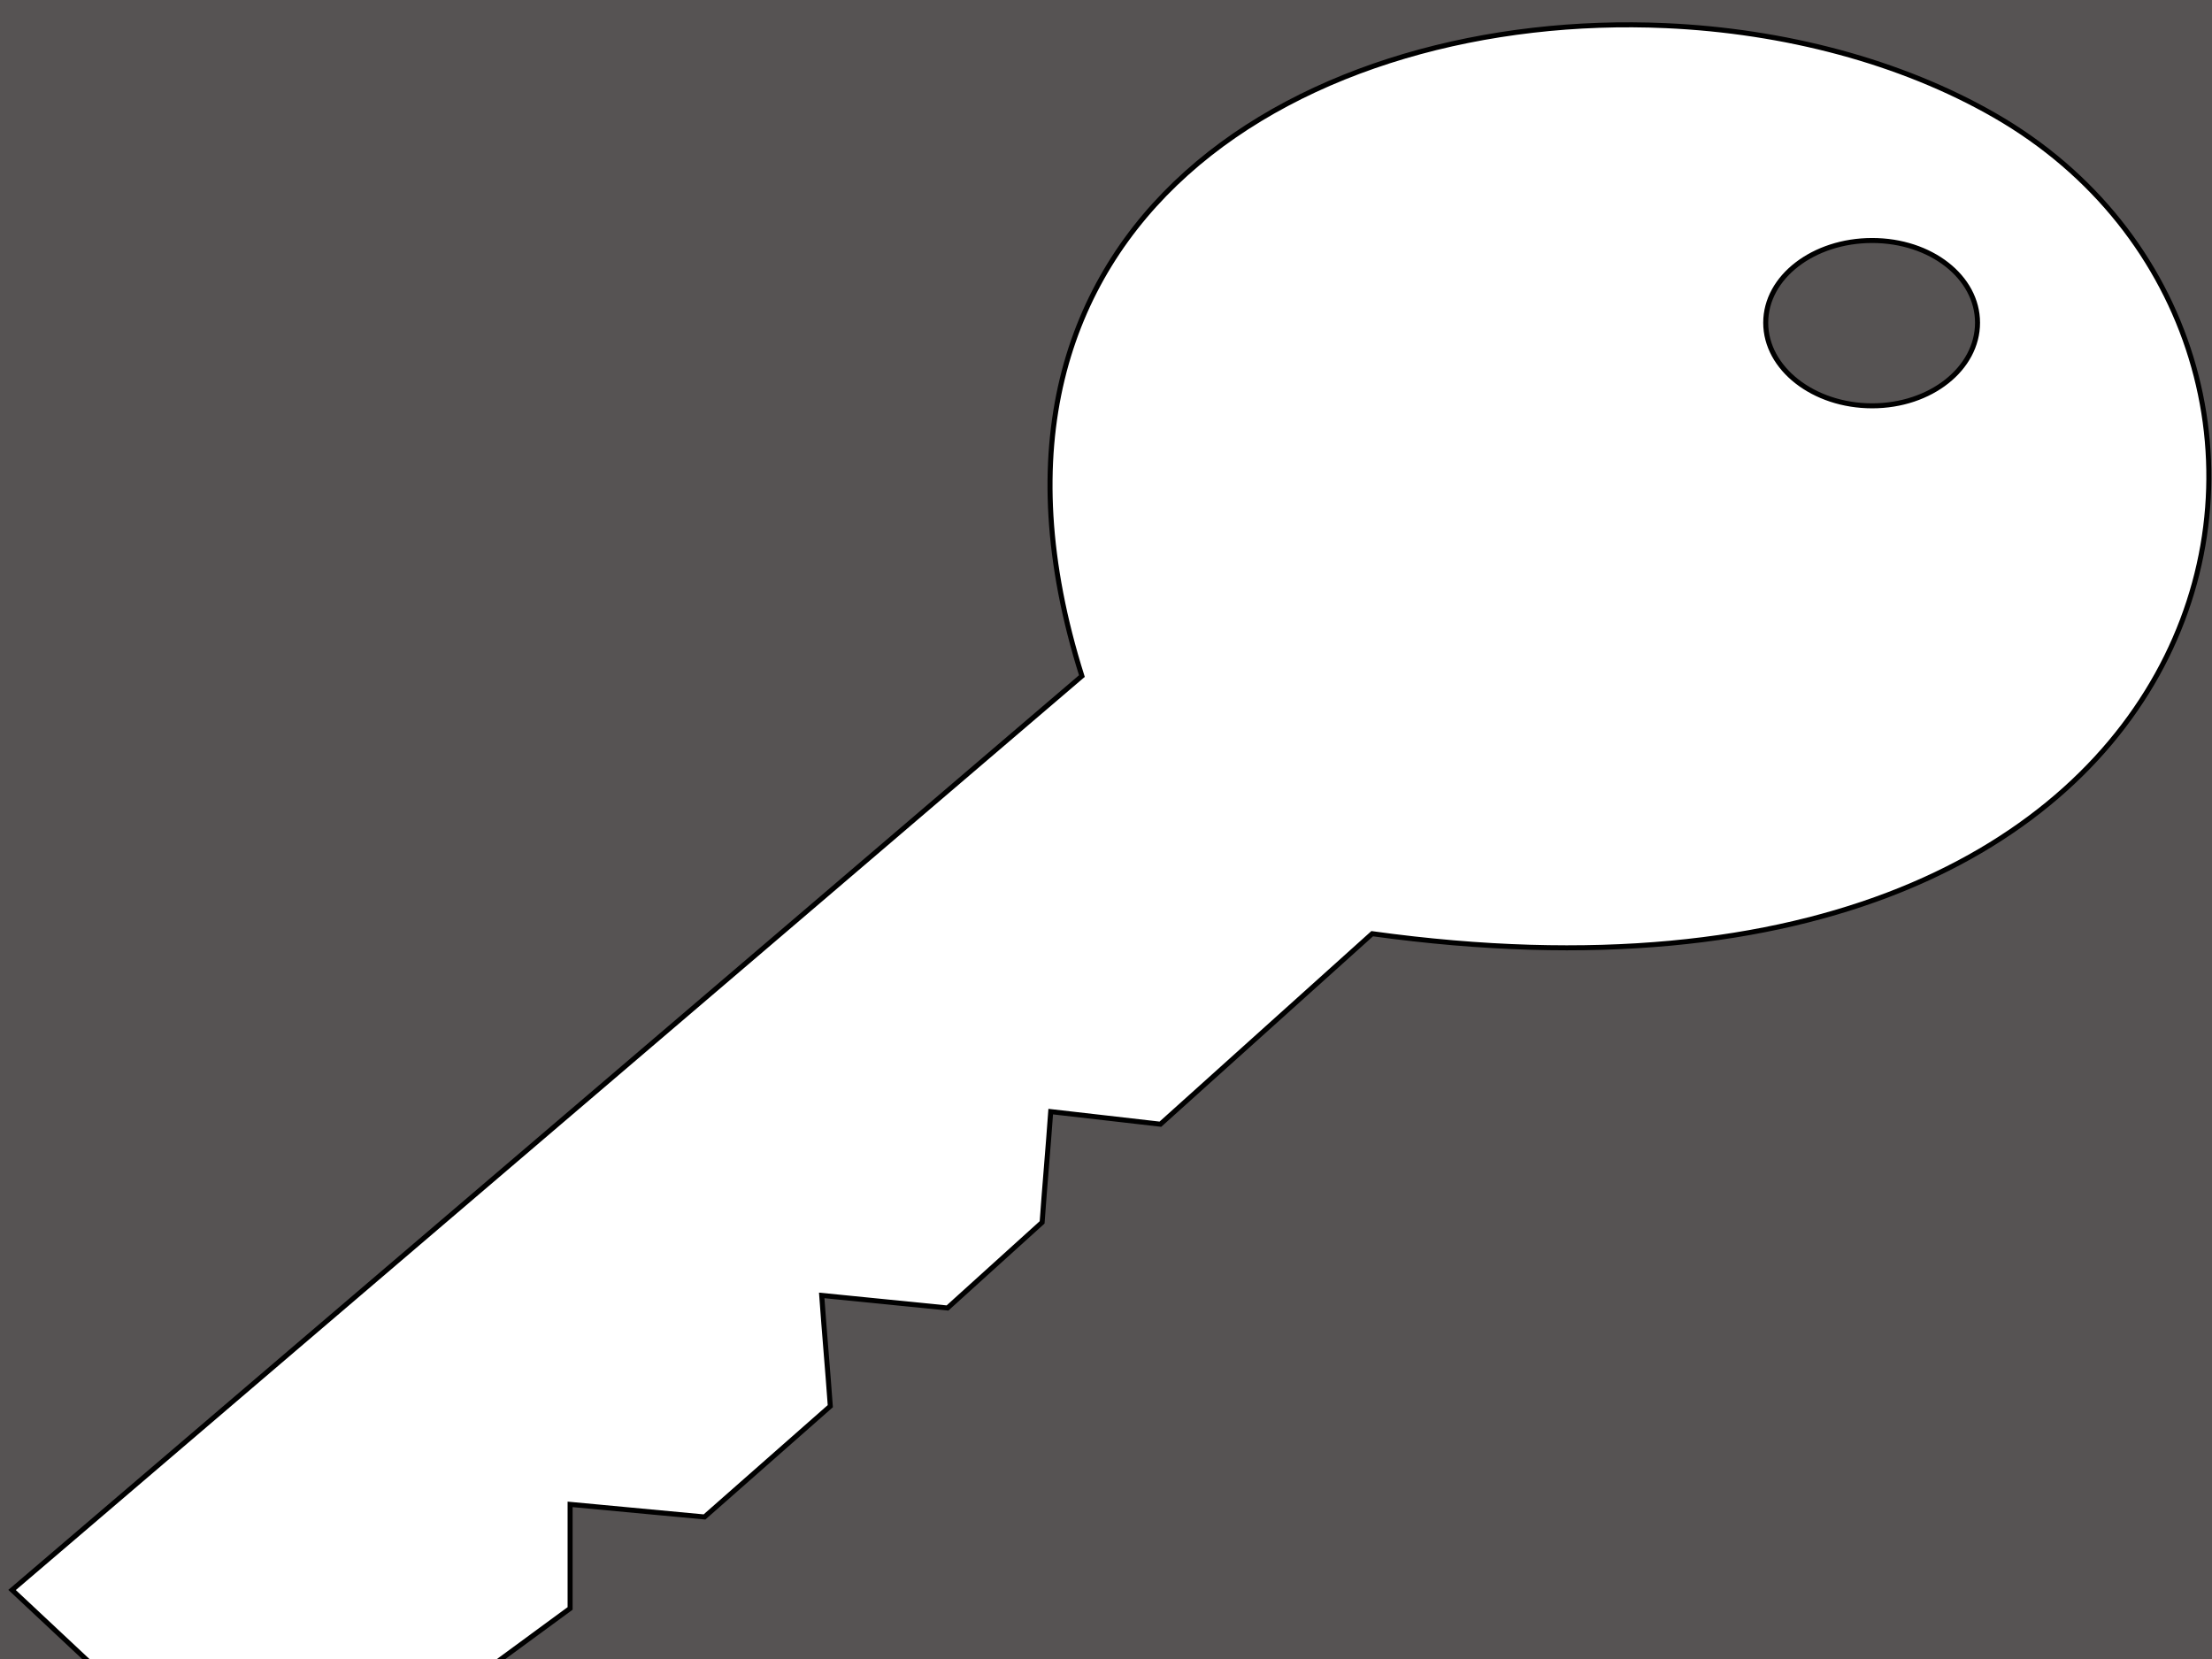 <?xml version="1.0"?><svg width="640" height="480" xmlns="http://www.w3.org/2000/svg">
 <rect width="100%" height="100%" fill="#808080" stroke="none"/>
 <title>purple_key</title>

 <g>
  <title>Layer 1</title>
  <rect fill="#565353" stroke="#000000" stroke-width="1.087pt" x="-6" y="-5" width="663" height="516" id="svg_1"/>
  <path d="m481.947,7.422c-102.688,-4.587 -210.722,55.676 -168.921,188.181c-103.127,88.188 -206.405,176.236 -309.533,264.425c11.374,10.653 22.845,21.397 34.22,32.051c30.332,0 60.506,0 90.838,0c12.133,-8.878 24.265,-17.832 36.398,-26.71c0,-10.062 0,-20.047 0,-30.109c12.891,1.183 25.995,2.458 38.886,3.642c12.132,-10.654 24.264,-21.398 36.398,-32.052c-0.759,-10.653 -1.731,-21.398 -2.489,-32.051c12.132,1.183 24.265,2.459 36.397,3.642c9.1,-8.286 18.277,-16.48 27.376,-24.767c0.759,-10.653 1.731,-21.398 2.489,-32.051c10.617,1.183 21.115,2.458 31.731,3.642c20.473,-18.348 40.81,-36.771 61.284,-55.119c257.06,35.512 295.739,-170.28 180.12,-236.744c-27.247,-15.664 -60.964,-24.452 -95.192,-25.981l0,0l0,0l0,0l0,0l0,0l0,0l0,0l0,0l0,0l0,0l0,0l0,0l0,0l0,0l0,0l0,0l0,0l0,0l0,0l0,0l0,0l0,0l0,0l0,0l0,0l0,0l0,0l0,0zm59.728,62.16c16.953,0 30.487,10.564 30.487,23.796c0,13.232 -13.534,24.039 -30.487,24.039c-16.953,0 -30.798,-10.807 -30.798,-24.039c0,-13.232 13.845,-23.796 30.798,-23.796z" id="path3089" stroke-width="1.087pt" stroke="#000000" fill-rule="evenodd" fill="#ffffff"/>
 </g>
</svg>